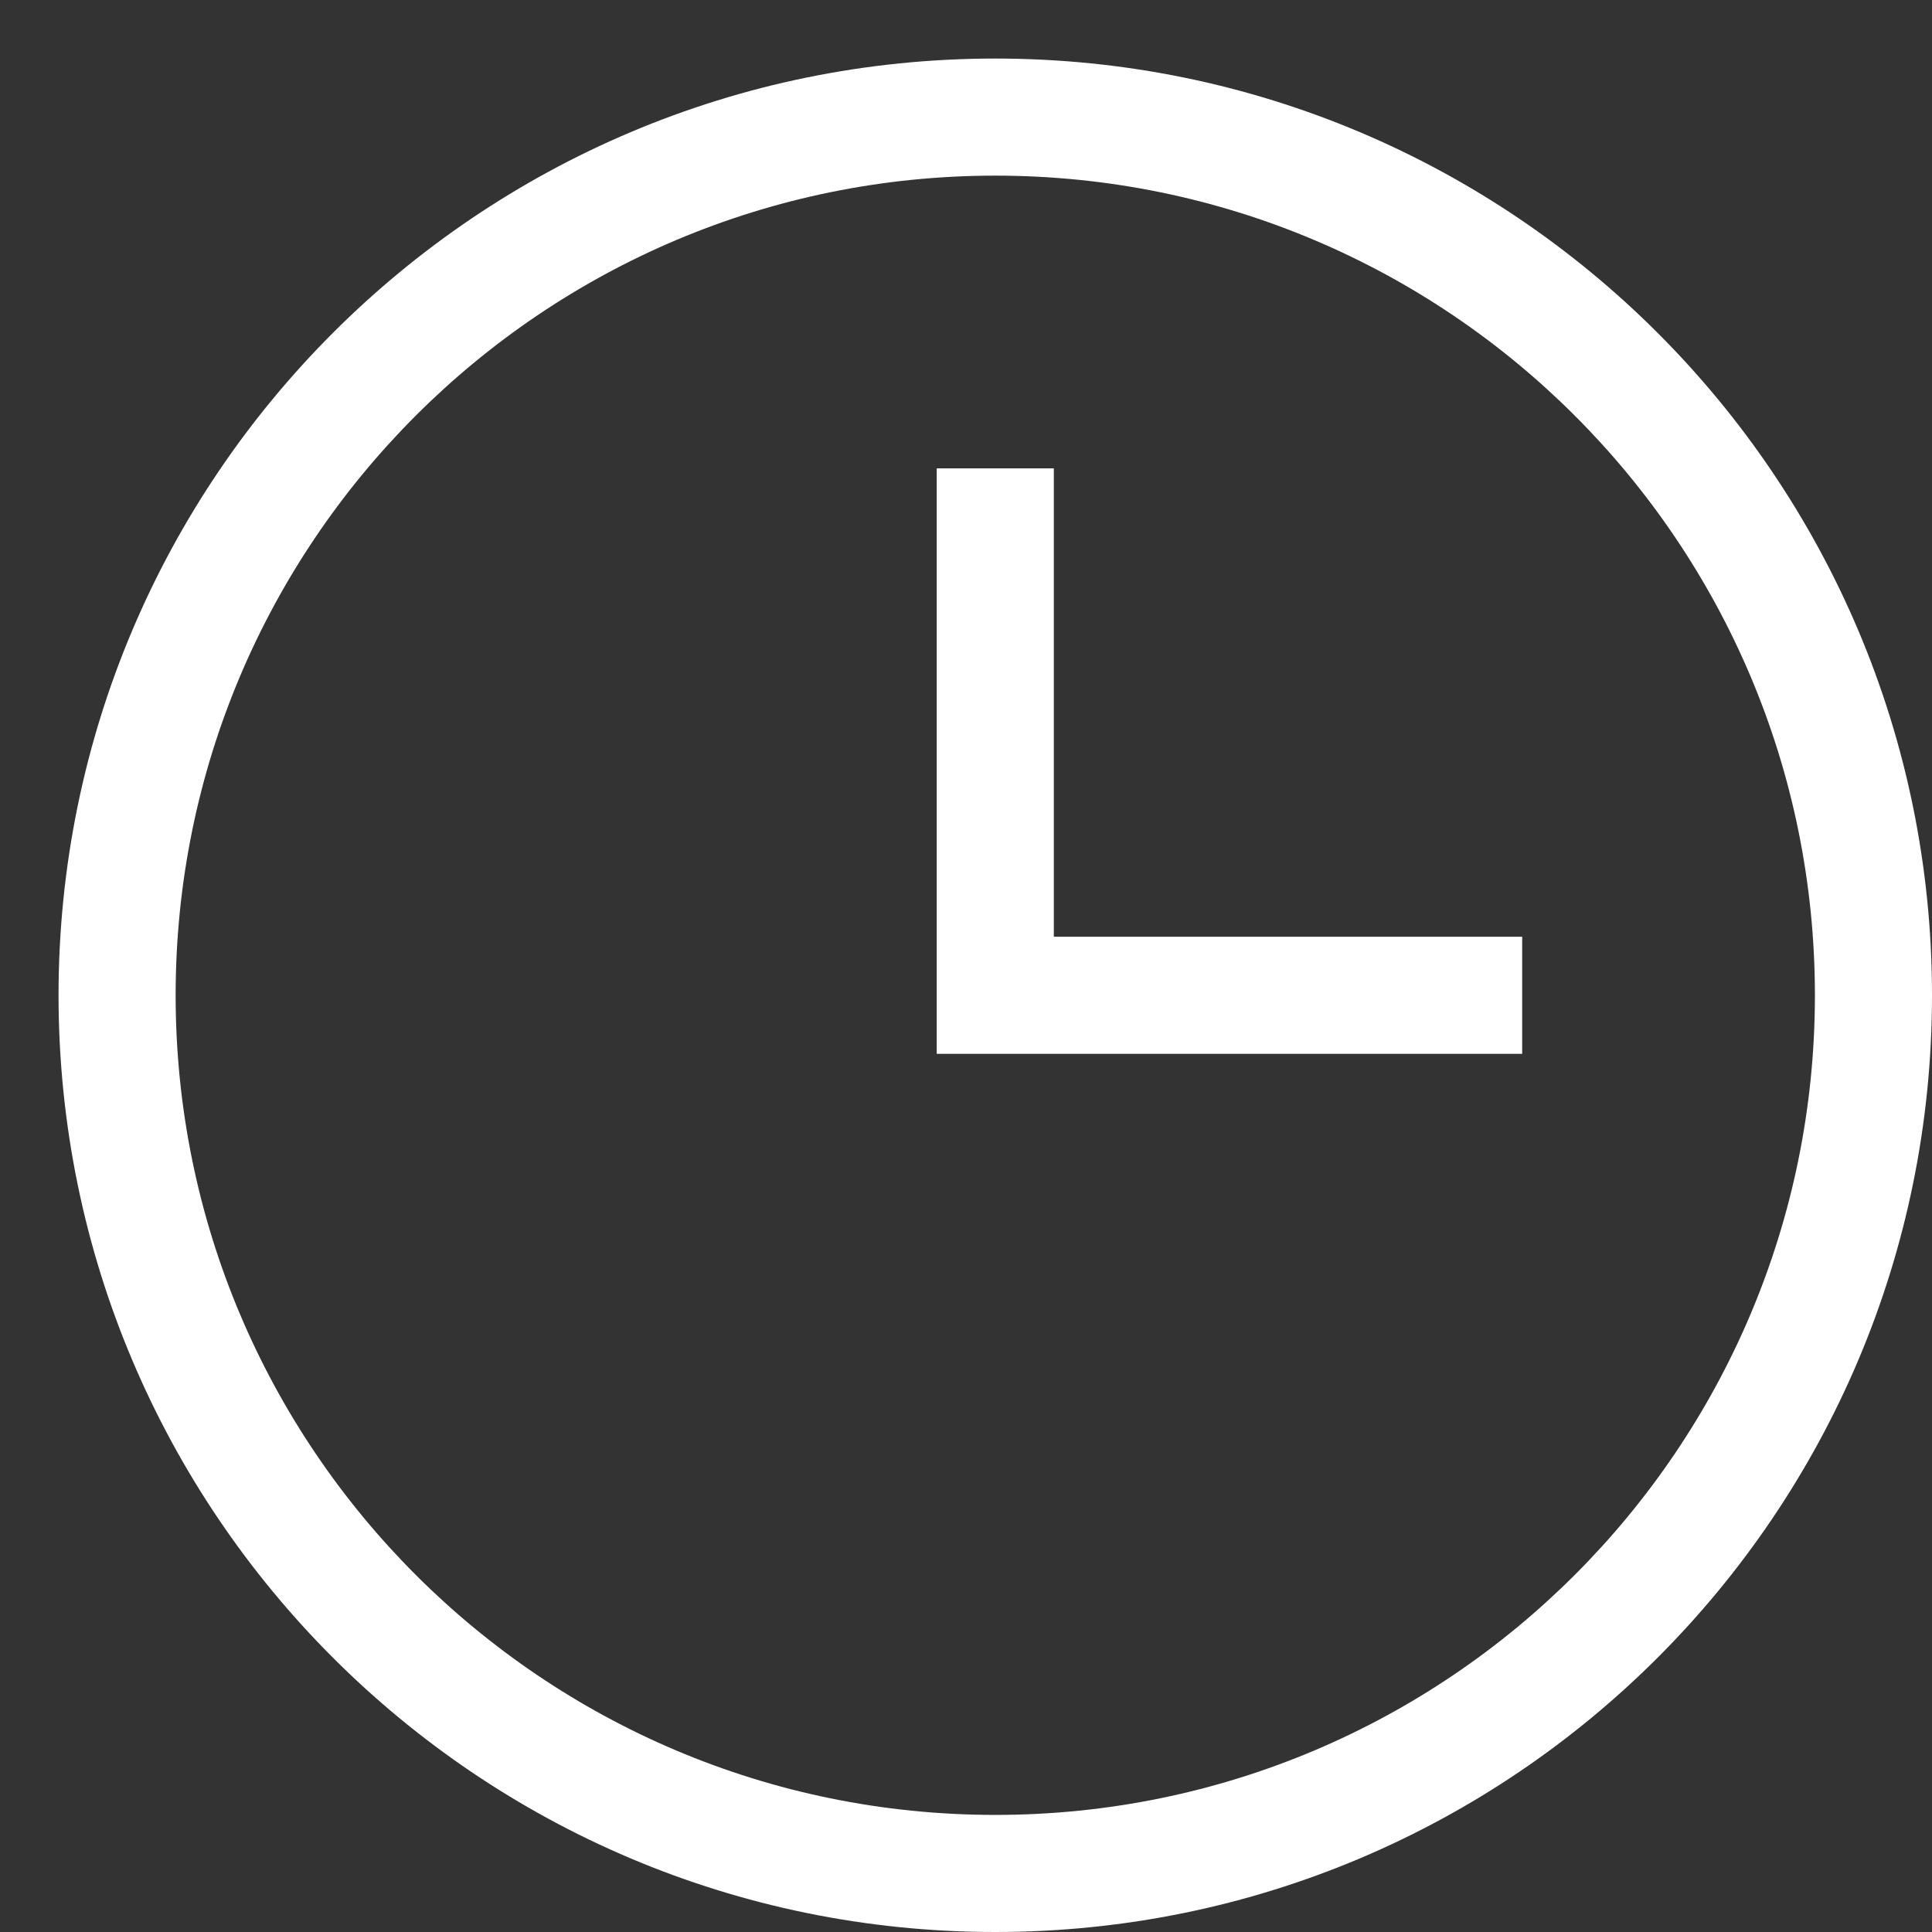 <?xml version="1.0" encoding="iso-8859-1"?>
<!-- Generator: Adobe Illustrator 17.1.0, SVG Export Plug-In . SVG Version: 6.00 Build 0)  -->
<!DOCTYPE svg PUBLIC "-//W3C//DTD SVG 1.1//EN" "http://www.w3.org/Graphics/SVG/1.1/DTD/svg11.dtd">
<svg version="1.1" id="Layer_1" xmlns="http://www.w3.org/2000/svg" xmlns:xlink="http://www.w3.org/1999/xlink" x="0px" y="0px" width="32" height="32"
	 viewBox="0 0 33 33" style="enable-background:new 0 0 33 33;" xml:space="preserve">
<rect x="0" y="0" width="33" height="33" fill="#333333" stroke="none"/>
<path fill="#ffffff" style="fill-rule:evenodd;clip-rule:evenodd;" d="M17,33C8.163,33,1,25.837,1,17C1,8.163,8.163,1,17,1c8.837,0,16,7.163,16,16
	C33,25.837,25.837,33,17,33z M17,3C9.268,3,3,9.268,3,17s6.268,14,14,14c7.732,0,14-6.268,14-14S24.732,3,17,3z M16,18v-2V8h2v8h8v2
	h-8H16z"/>
</svg>
